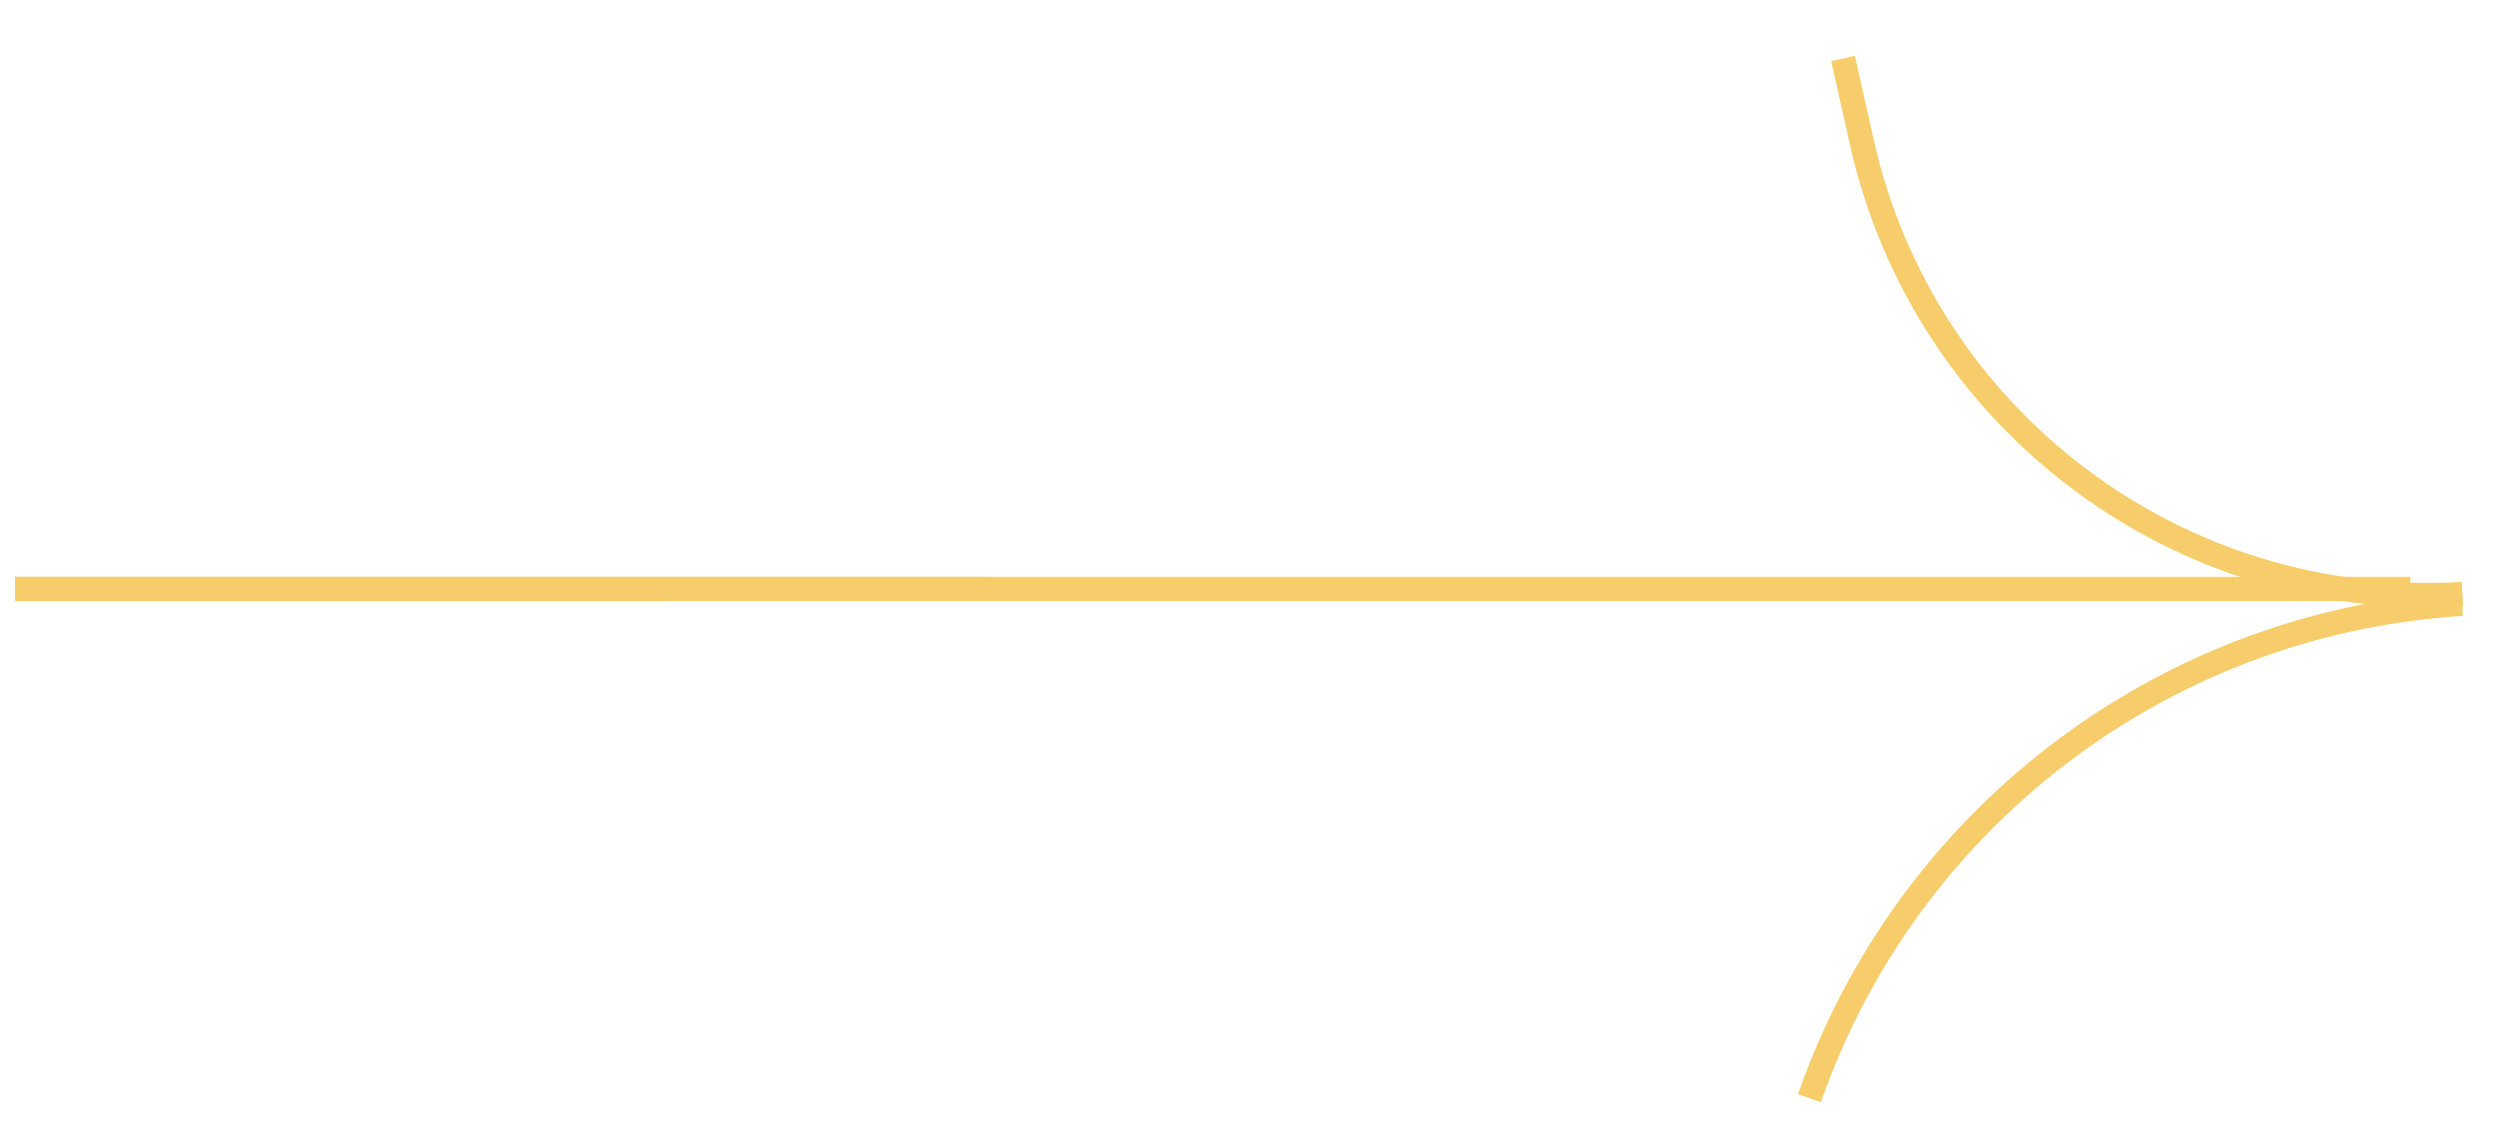 <?xml version="1.0" encoding="UTF-8"?> <svg xmlns="http://www.w3.org/2000/svg" width="103" height="47" viewBox="0 0 103 47" fill="none"> <path d="M75.934 2.408L76.706 5.855C79.267 17.294 89.751 25.182 101.452 24.473V24.473" stroke="#F6CD6A"></path> <path d="M101.438 24.874L101.026 24.905C88.94 25.816 78.544 33.804 74.549 45.246V45.246" stroke="#F6CD6A"></path> <line x1="99.305" y1="24.264" x2="0.617" y2="24.262" stroke="#F6CD6A"></line> </svg> 